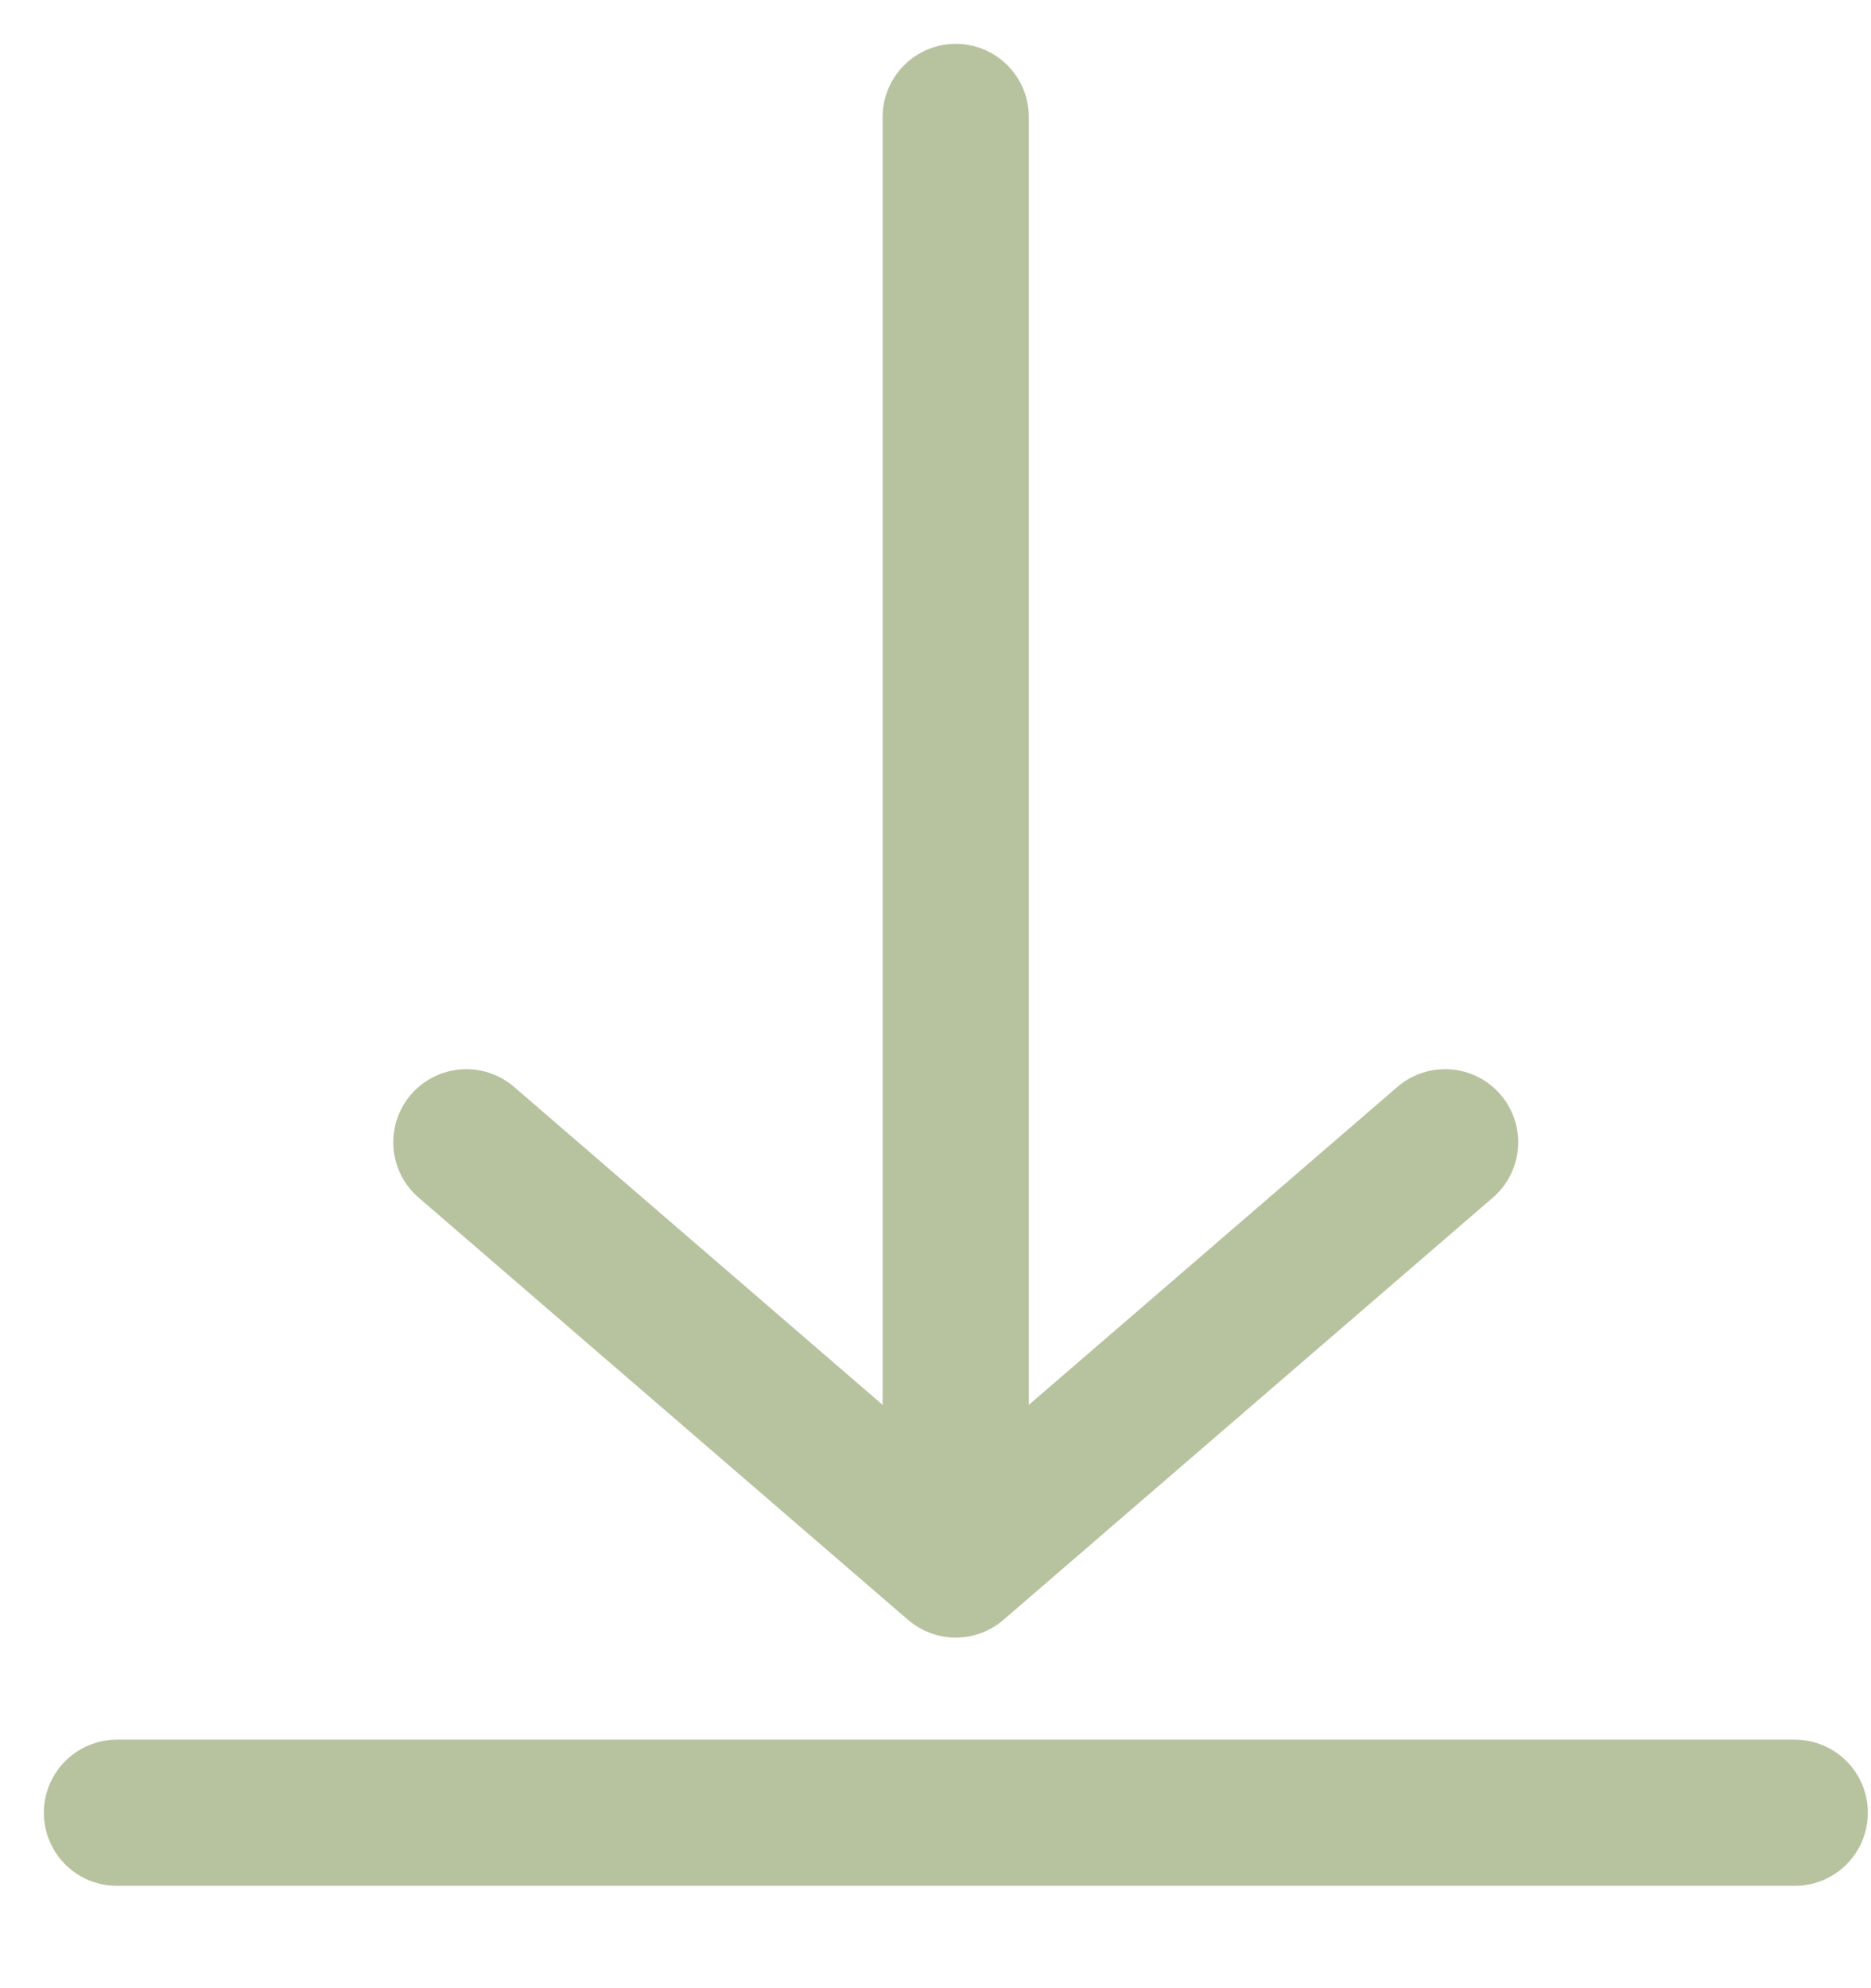 <svg width="16" height="17" viewBox="0 0 16 17" fill="none" xmlns="http://www.w3.org/2000/svg">
<path d="M1 15.5H15.348Z" fill="#B7C29F"/>
<path d="M1 15.5H15.348" stroke="#B7C29F" stroke-width="1.25" stroke-linecap="round" stroke-linejoin="round"/>
<path d="M8.173 1V13.377ZM8.173 13.377L12.358 9.767ZM8.173 13.377L3.988 9.767Z" fill="#B7C29F"/>
<path d="M8.173 1V13.377M8.173 13.377L12.358 9.767M8.173 13.377L3.988 9.767" stroke="#B7C29F" stroke-width="1.25" stroke-linecap="round" stroke-linejoin="round"/>
</svg>

